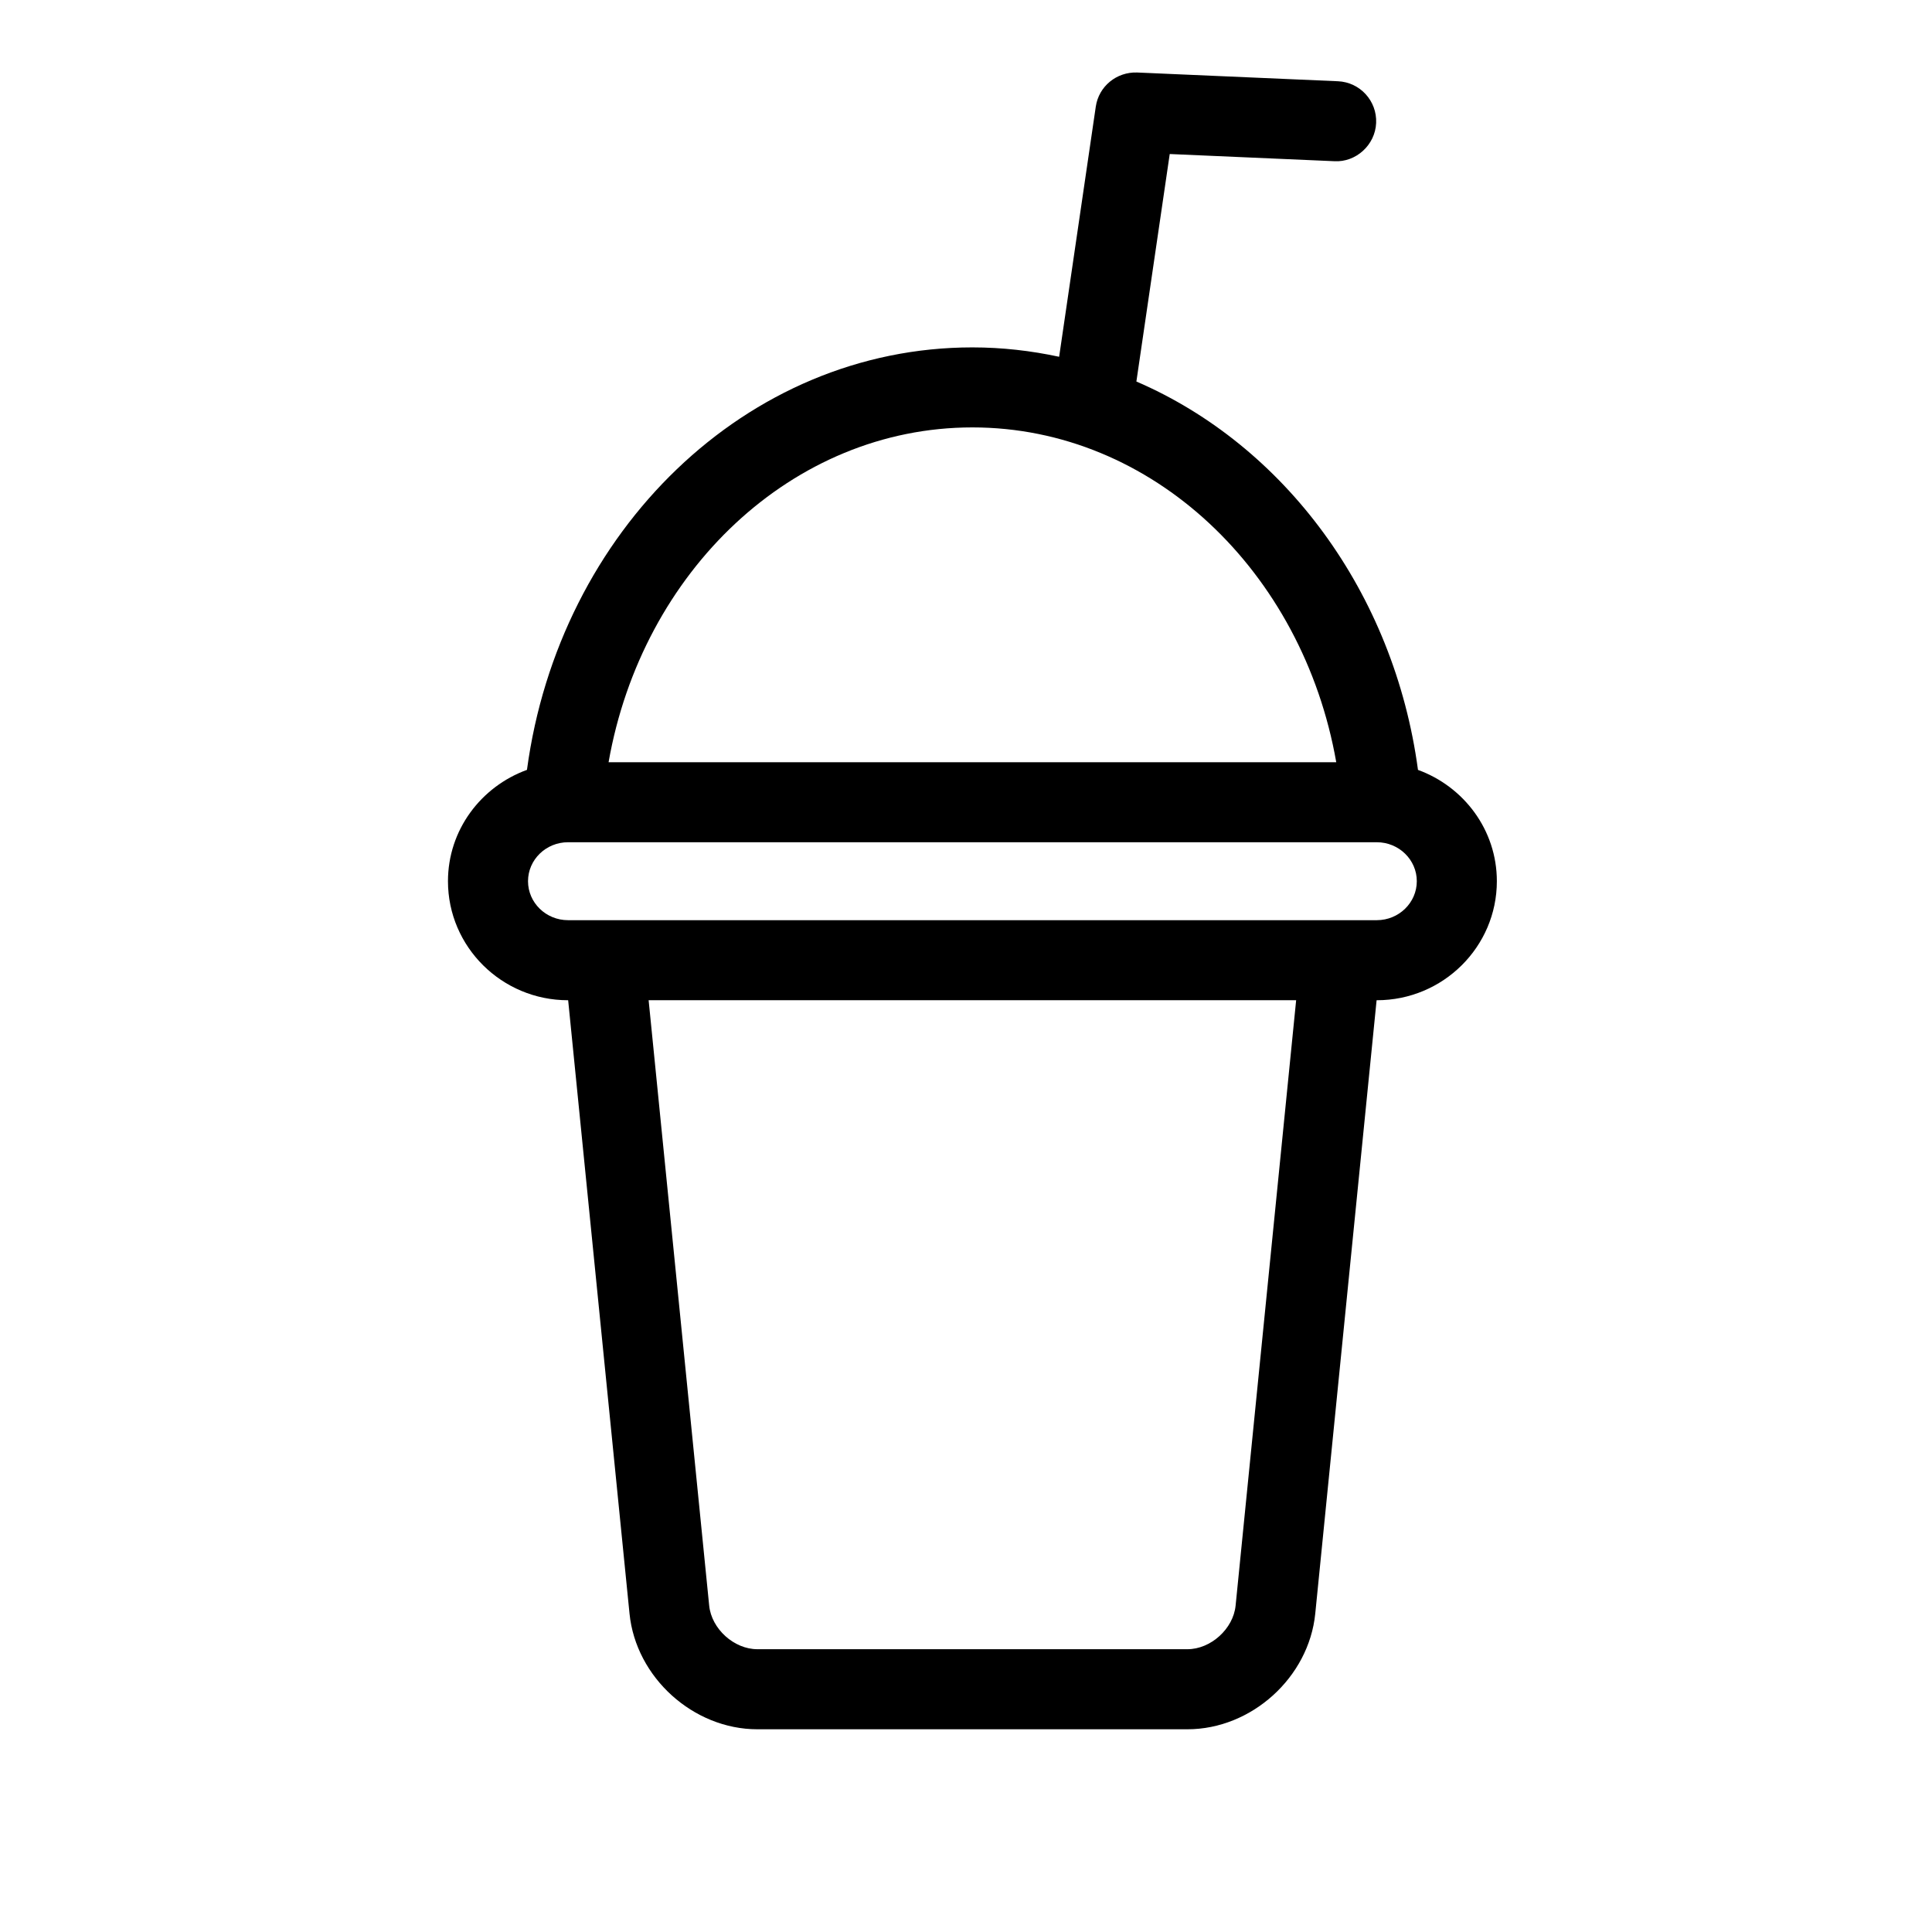 <?xml version="1.0" encoding="UTF-8"?>
<!-- Uploaded to: SVG Repo, www.svgrepo.com, Generator: SVG Repo Mixer Tools -->
<svg fill="#000000" width="800px" height="800px" version="1.1" viewBox="144 144 512 512" xmlns="http://www.w3.org/2000/svg">
 <path d="m519.72 348.01c0.016 0.004 0.035 0.012 0.059 0.016-6.328-47.047-35.441-86.027-74.625-102.92l8.836-60.289 43.645 1.906c5.68 0.324 10.809-4.277 11.055-10.133 0.258-5.856-4.281-10.809-10.137-11.059l-53.207-2.316c-5.441-0.191-10.172 3.672-10.953 9.047l-9.711 66.289c-7.445-1.605-15.125-2.488-22.992-2.488-59.93 0-109.54 48.723-118.04 111.96-12.176 4.43-20.934 15.93-20.934 29.508 0 17.391 14.27 31.543 31.816 31.543h0.035l16.262 162.55c1.688 16.898 16.883 30.652 33.875 30.652h113.98c16.984 0 32.18-13.75 33.871-30.652l16.258-162.55h0.059c17.539 0 31.809-14.152 31.809-31.543 0.004-13.594-8.766-25.102-20.957-29.52zm-118.03-90.742c47.707 0 87.566 38.219 96.43 88.727h-192.84c8.863-50.504 48.715-88.727 96.41-88.727zm69.758 312.23c-0.609 6.16-6.586 11.559-12.762 11.559h-113.98c-6.191 0-12.148-5.394-12.766-11.559l-16.047-160.43h171.6zm37.418-181.64h-214.33c-5.856 0-10.605-4.637-10.605-10.332 0-5.688 4.75-10.324 10.605-10.324h214.33c5.844 0 10.602 4.637 10.602 10.324 0 5.695-4.754 10.332-10.602 10.332z"/>
</svg>